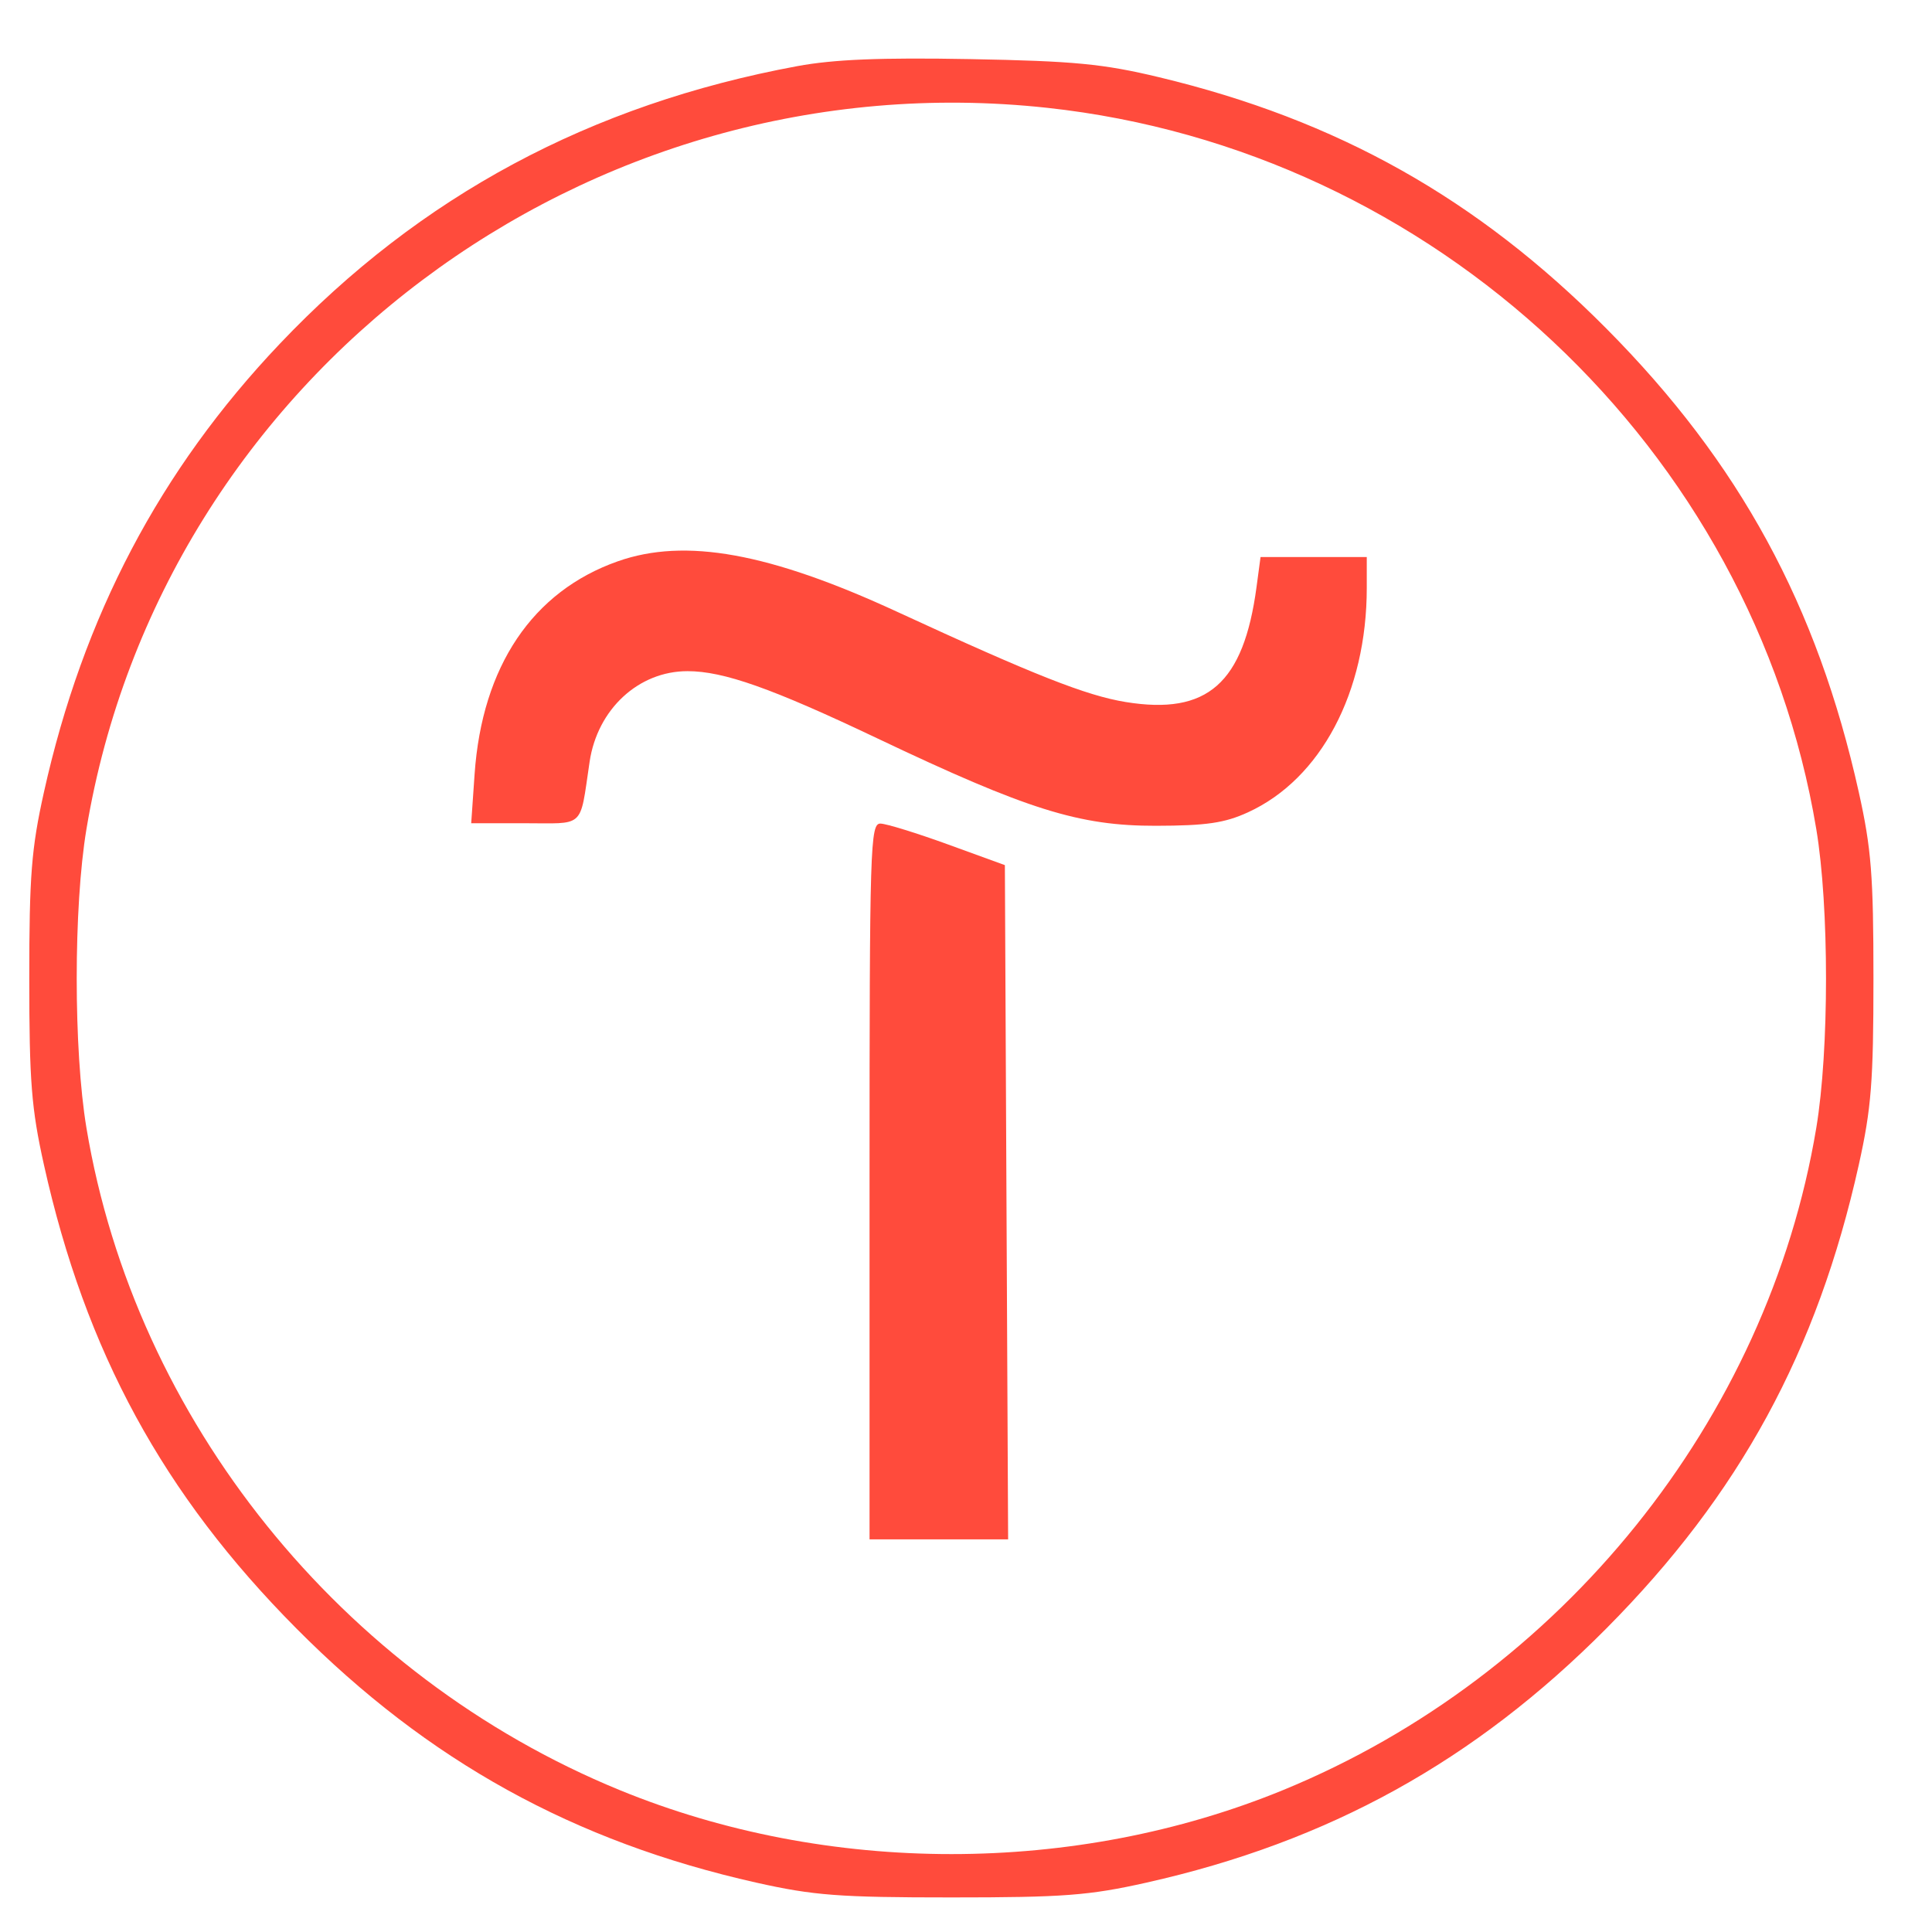 <?xml version="1.0" encoding="UTF-8"?> <svg xmlns="http://www.w3.org/2000/svg" width="66" height="66" viewBox="0 0 66 66" fill="none"><path fill-rule="evenodd" clip-rule="evenodd" d="M29.705 40.355V52.587H32.072H34.439L34.383 41.071L34.328 29.554L32.392 28.85C31.328 28.463 30.288 28.141 30.081 28.135C29.727 28.124 29.705 28.846 29.705 40.355Z" fill="#FF4B3C"></path><path d="M21.105 19.175C18.192 20.201 16.469 22.763 16.213 26.445L16.097 28.123H17.939C18.939 28.123 19.406 28.171 19.661 27.96C19.935 27.735 19.964 27.213 20.143 26.017C20.412 24.226 21.814 22.928 23.484 22.928C24.718 22.927 26.365 23.51 29.963 25.22C35.095 27.66 36.862 28.215 39.488 28.21C41.209 28.207 41.837 28.115 42.633 27.75C45.122 26.612 46.691 23.647 46.691 20.083V19.03H44.877H43.062L42.924 20.059C42.482 23.348 41.246 24.435 38.46 23.983C37.114 23.765 35.325 23.059 30.651 20.901C26.284 18.884 23.407 18.364 21.105 19.175Z" fill="#FF4B3C"></path><path fill-rule="evenodd" clip-rule="evenodd" d="M27.232 2.26C20.172 3.569 14.358 6.689 9.557 11.746C5.462 16.059 2.838 21.047 1.5 27.066C1.073 28.987 1 29.912 1 33.427C1 36.943 1.073 37.867 1.5 39.788C2.92 46.174 5.574 51.049 10.125 55.631C14.625 60.163 19.607 62.916 25.834 64.313C27.798 64.753 28.666 64.819 32.5 64.819C36.334 64.819 37.202 64.753 39.166 64.313C45.393 62.916 50.375 60.163 54.875 55.631C59.426 51.049 62.08 46.174 63.5 39.788C63.927 37.867 64 36.943 64 33.427C64 29.912 63.927 28.987 63.5 27.066C62.08 20.68 59.426 15.805 54.875 11.223C50.464 6.781 45.688 4.098 39.599 2.639C37.685 2.18 36.694 2.085 33.145 2.019C30.086 1.963 28.487 2.028 27.232 2.26ZM62.047 28.324C59.881 15.329 48.99 5.116 35.771 3.683C20.038 1.977 5.529 12.871 2.953 28.324C2.51 30.981 2.51 35.873 2.953 38.531C4.615 48.503 11.658 57.25 21.164 61.15C28.277 64.068 36.723 64.068 43.836 61.15C53.342 57.25 60.385 48.503 62.047 38.531C62.49 35.873 62.49 30.981 62.047 28.324Z" fill="#FF4B3C"></path></svg> 